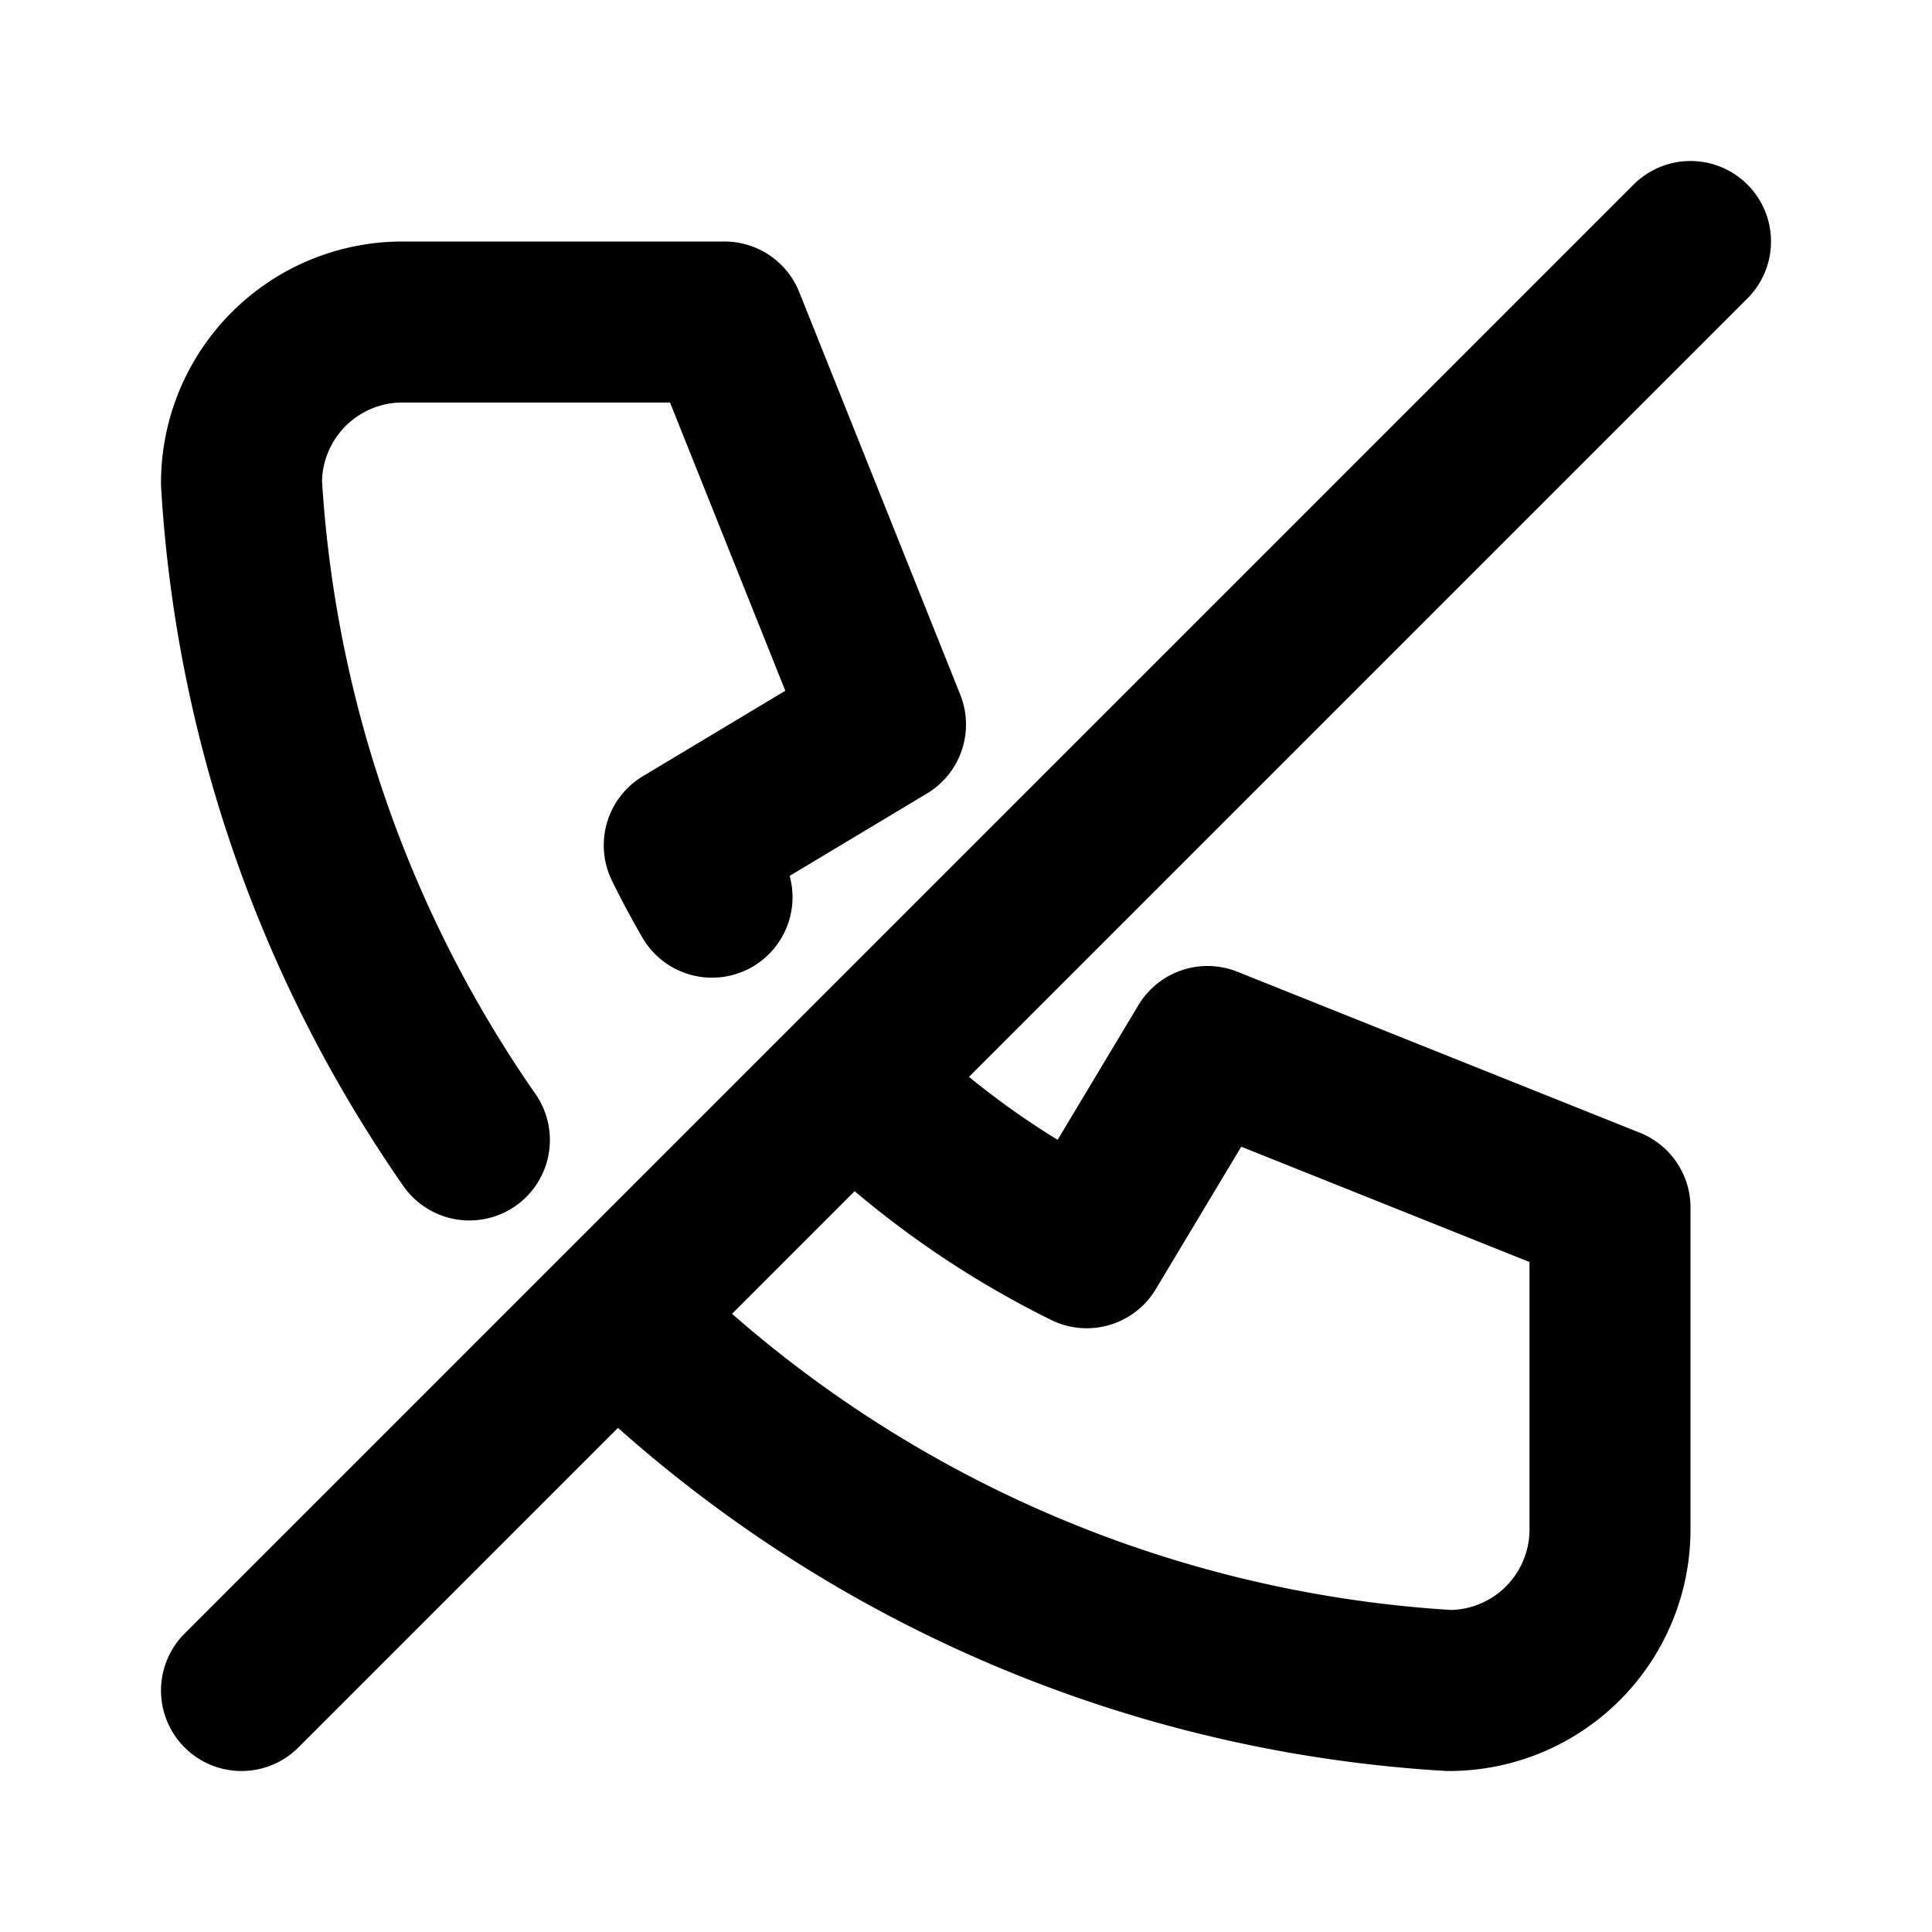 <?xml version="1.0" encoding="utf-8"?>
<!-- Generator: www.svgicons.com -->
<svg xmlns="http://www.w3.org/2000/svg" width="800" height="800" viewBox="0 0 24 24">
<path fill="none" stroke="currentColor" stroke-linecap="round" stroke-linejoin="round" stroke-width="2" d="M3 21L21 3M5.831 14.161A15.946 15.946 0 0 1 3 6a2 2 0 0 1 2-2h4l2 5l-2.5 1.5c.108.22.223.435.345.645m1.751 2.277A11.03 11.03 0 0 0 13.5 15.5L15 13l5 2v4a2 2 0 0 1-2 2a15.963 15.963 0 0 1-10.344-4.657"/>
</svg>